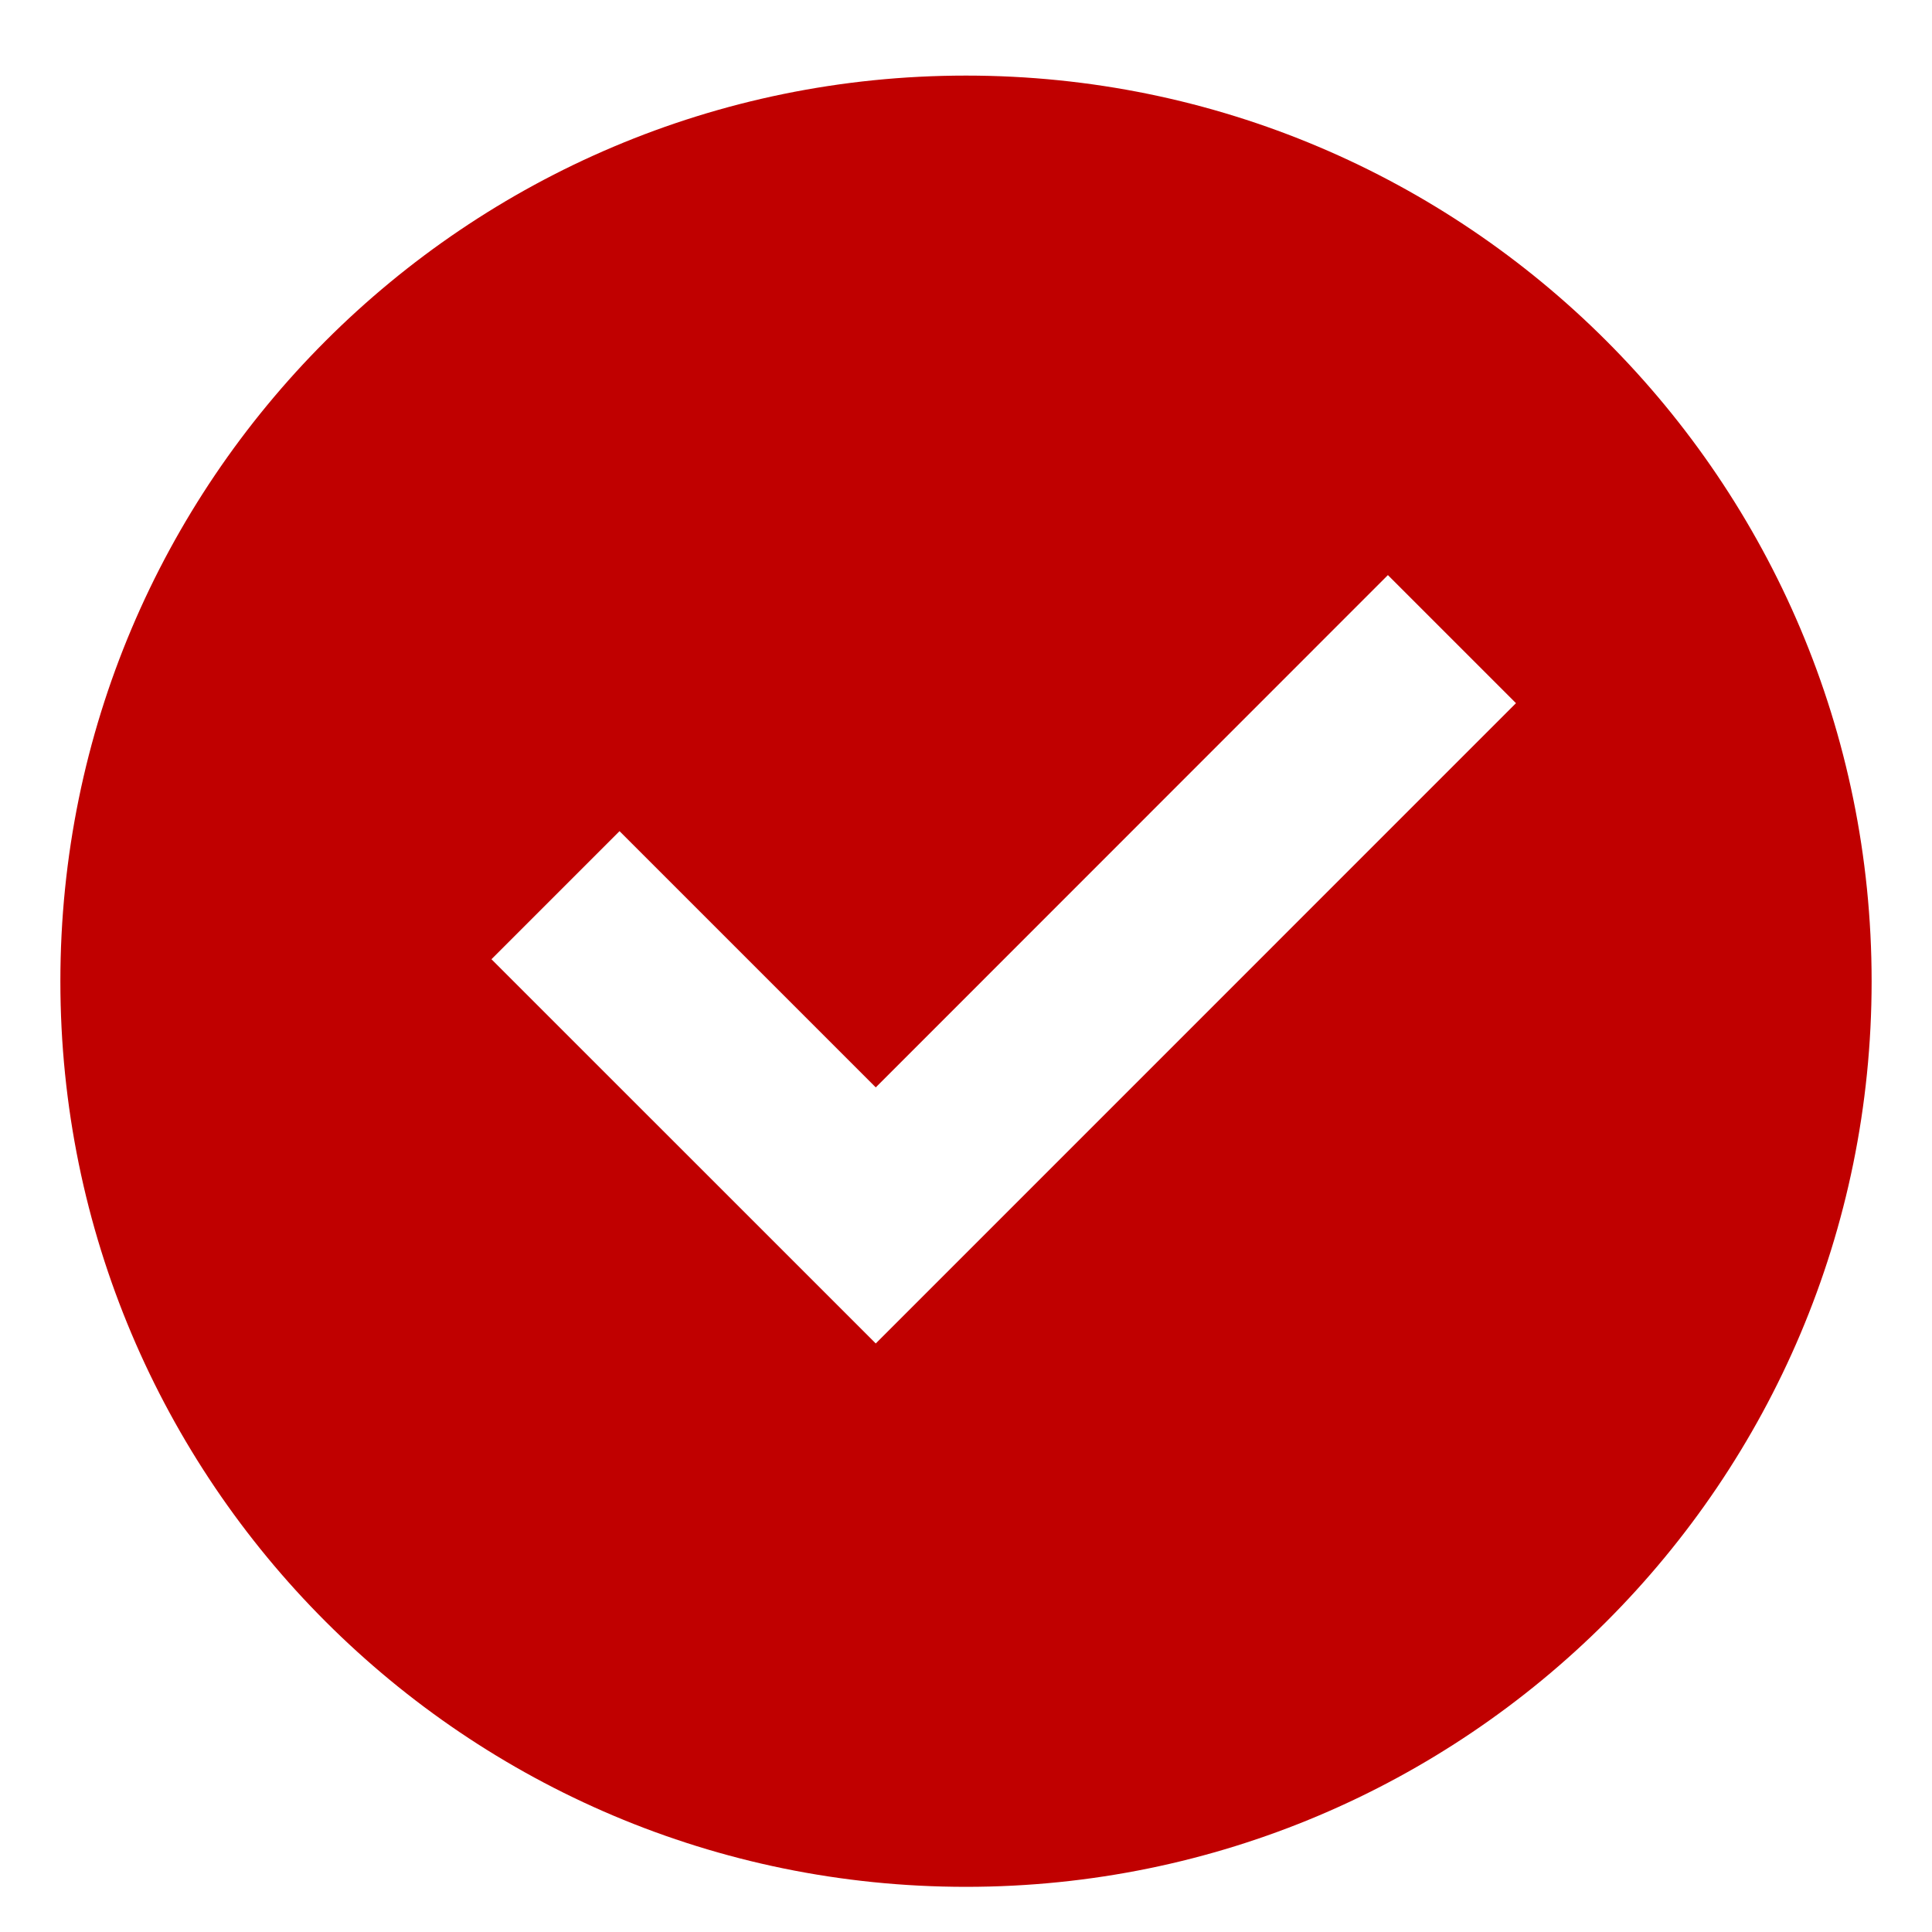 <svg width="24" height="24" viewBox="0 0 24 24" fill="none" xmlns="http://www.w3.org/2000/svg">
<path d="M12 23.439C5.787 23.439 0.75 18.403 0.75 12.19C0.75 5.976 5.787 0.939 12 0.939C18.213 0.939 23.25 5.976 23.25 12.19C23.25 18.403 18.213 23.439 12 23.439ZM10.879 16.689L18.832 8.735L17.241 7.144L10.879 13.508L7.696 10.325L6.105 11.916L10.879 16.689Z" fill="#C00000"/>
</svg>
